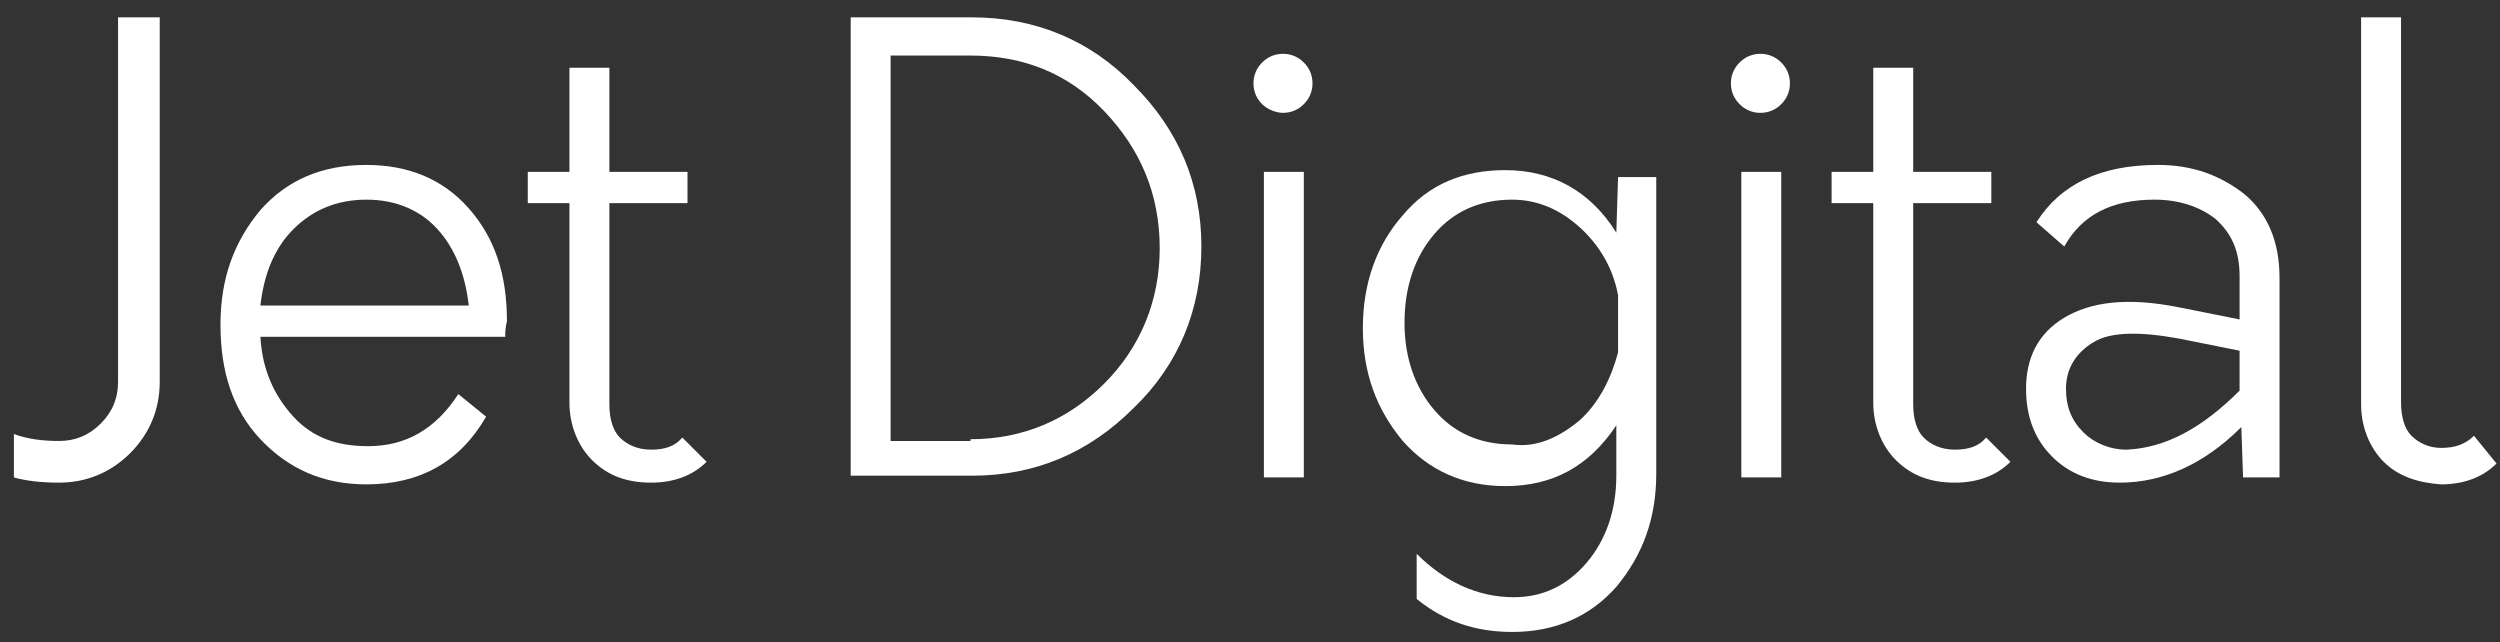 <?xml version="1.0" encoding="utf-8"?>
<!-- Generator: Adobe Illustrator 23.0.6, SVG Export Plug-In . SVG Version: 6.00 Build 0)  -->
<svg version="1.1" id="Layer_1" xmlns="http://www.w3.org/2000/svg" xmlns:xlink="http://www.w3.org/1999/xlink" x="0px" y="0px"
	 viewBox="0 0 144 37" style="enable-background:new 0 0 144 37;" xml:space="preserve">
<rect x="0" y="0" width="144" height="37" fill="#333333" stroke="none"/>
<style type="text/css">
	.st0{fill:#FFFFFF;}
</style>
<g>
	<path class="st0" d="M0.8,27.5V25c0.8,0.3,1.7,0.4,2.6,0.4c0.9,0,1.7-0.3,2.4-1c0.7-0.7,1-1.5,1-2.4V1h2.4v21c0,1.6-0.6,3-1.7,4.1
		S5,27.8,3.4,27.8C2.4,27.8,1.5,27.7,0.8,27.5z"/>
	<path class="st0" d="M29.1,19.4H15c0.1,1.9,0.8,3.4,1.9,4.6s2.5,1.7,4.3,1.7c2.2,0,3.9-1,5.2-3L28,24c-1.5,2.6-3.8,3.9-6.9,3.9
		c-2.5,0-4.5-0.9-6.1-2.6s-2.3-3.9-2.3-6.6s0.8-4.8,2.3-6.6c1.5-1.7,3.5-2.6,6.1-2.6c2.4,0,4.4,0.8,5.9,2.5c1.5,1.7,2.2,3.8,2.2,6.5
		C29.1,18.9,29.1,19.2,29.1,19.4z M16.9,13.2c-1.1,1.1-1.7,2.6-1.9,4.4h12c-0.2-1.8-0.8-3.3-1.8-4.4c-1-1.1-2.4-1.7-4.1-1.7
		C19.4,11.5,18,12.1,16.9,13.2z"/>
	<path class="st0" d="M40.7,26.6c-0.8,0.8-1.9,1.2-3.2,1.2c-1.4,0-2.5-0.4-3.4-1.3c-0.8-0.8-1.3-2-1.3-3.3V11.7h-2.4V9.9h2.4v-6h2.3
		v6h4.5v1.8h-4.5v11.6c0,0.8,0.2,1.5,0.6,1.9c0.4,0.4,1,0.7,1.8,0.7s1.4-0.2,1.8-0.7L40.7,26.6z"/>
	<path class="st0" d="M49,1h7c3.6,0,6.8,1.3,9.3,3.9c2.6,2.6,3.9,5.7,3.9,9.3c0,3.6-1.3,6.8-3.9,9.3c-2.6,2.6-5.7,3.9-9.3,3.9h-7V1z
		 M55.9,25.3c3,0,5.6-1.1,7.7-3.2c2.1-2.1,3.2-4.8,3.2-7.8c0-3.1-1.1-5.7-3.2-7.9c-2.1-2.2-4.7-3.2-7.7-3.2h-4.6v22.2H55.9z"/>
	<path class="st0" d="M72.7,6c-0.3-0.3-0.5-0.7-0.5-1.2c0-0.5,0.2-0.9,0.5-1.2s0.7-0.5,1.2-0.5c0.5,0,0.9,0.2,1.2,0.5
		s0.5,0.7,0.5,1.2c0,0.5-0.2,0.9-0.5,1.2s-0.7,0.5-1.2,0.5C73.5,6.5,73,6.3,72.7,6z M72.8,9.9h2.3v17.6h-2.3V9.9z"/>
	<path class="st0" d="M95.4,9.9v17.4c0,2.6-0.8,4.7-2.3,6.5c-1.5,1.7-3.5,2.6-6,2.6c-2.1,0-3.9-0.6-5.5-1.9v-2.6
		c1.6,1.6,3.5,2.5,5.6,2.5c1.7,0,3.1-0.7,4.2-2c1.1-1.3,1.7-3,1.7-5v-2.9c-1.6,2.4-3.7,3.5-6.4,3.5c-2.4,0-4.4-0.9-5.9-2.6
		c-1.5-1.8-2.3-3.9-2.3-6.5c0-2.6,0.8-4.8,2.3-6.5c1.5-1.8,3.5-2.6,5.9-2.6c2.7,0,4.9,1.2,6.4,3.6l0.1-3.2H95.4z M91,24.2
		c1.1-1,1.8-2.4,2.2-3.9V17c-0.3-1.6-1.1-2.9-2.2-3.9c-1.1-1-2.4-1.6-3.9-1.6c-1.9,0-3.4,0.7-4.5,2s-1.7,3-1.7,5.1
		c0,2,0.6,3.7,1.7,5s2.6,2,4.5,2C88.5,25.8,89.8,25.2,91,24.2z"/>
	<path class="st0" d="M100.2,6c-0.3-0.3-0.5-0.7-0.5-1.2c0-0.5,0.2-0.9,0.5-1.2s0.7-0.5,1.2-0.5s0.9,0.2,1.2,0.5s0.5,0.7,0.5,1.2
		c0,0.5-0.2,0.9-0.5,1.2s-0.7,0.5-1.2,0.5S100.5,6.3,100.2,6z M100.3,9.9h2.3v17.6h-2.3V9.9z"/>
	<path class="st0" d="M115.8,26.6c-0.8,0.8-1.9,1.2-3.2,1.2c-1.4,0-2.5-0.4-3.4-1.3c-0.8-0.8-1.3-2-1.3-3.3V11.7h-2.4V9.9h2.4v-6
		h2.3v6h4.5v1.8h-4.5v11.6c0,0.8,0.2,1.5,0.6,1.9c0.4,0.4,1,0.7,1.8,0.7s1.4-0.2,1.8-0.7L115.8,26.6z"/>
	<path class="st0" d="M129.3,11.2c1.3,1.1,2,2.7,2,4.8v11.5h-2.1l-0.1-2.9c-2.2,2.2-4.6,3.2-7,3.2c-1.6,0-2.9-0.5-3.9-1.5
		c-1-1-1.5-2.3-1.5-3.9c0-1.8,0.7-3.2,2.2-4.1s3.6-1.2,6.6-0.6l3.5,0.7v-2.5c0-1.5-0.5-2.5-1.4-3.3c-0.9-0.7-2.1-1.1-3.5-1.1
		c-2.5,0-4.2,0.9-5.2,2.7l-1.6-1.4c1.4-2.2,3.7-3.3,7-3.3C126.3,9.5,127.9,10.1,129.3,11.2z M129,22.5v-2.3l-3.5-0.7
		c-2.2-0.4-3.9-0.4-4.9,0.2c-1,0.6-1.6,1.5-1.6,2.7c0,1,0.3,1.8,1,2.5c0.6,0.6,1.5,1,2.5,1C124.7,25.8,126.8,24.7,129,22.5z"/>
	<path class="st0" d="M137.3,26.6c-0.8-0.8-1.3-2-1.3-3.3V1h2.3l0,22.2c0,0.8,0.2,1.5,0.6,1.9c0.4,0.4,1,0.7,1.7,0.7
		c0.8,0,1.4-0.2,1.9-0.7l1.3,1.6c-0.8,0.8-1.9,1.2-3.2,1.2C139.2,27.8,138.1,27.4,137.3,26.6z"/>
</g>
</svg>
